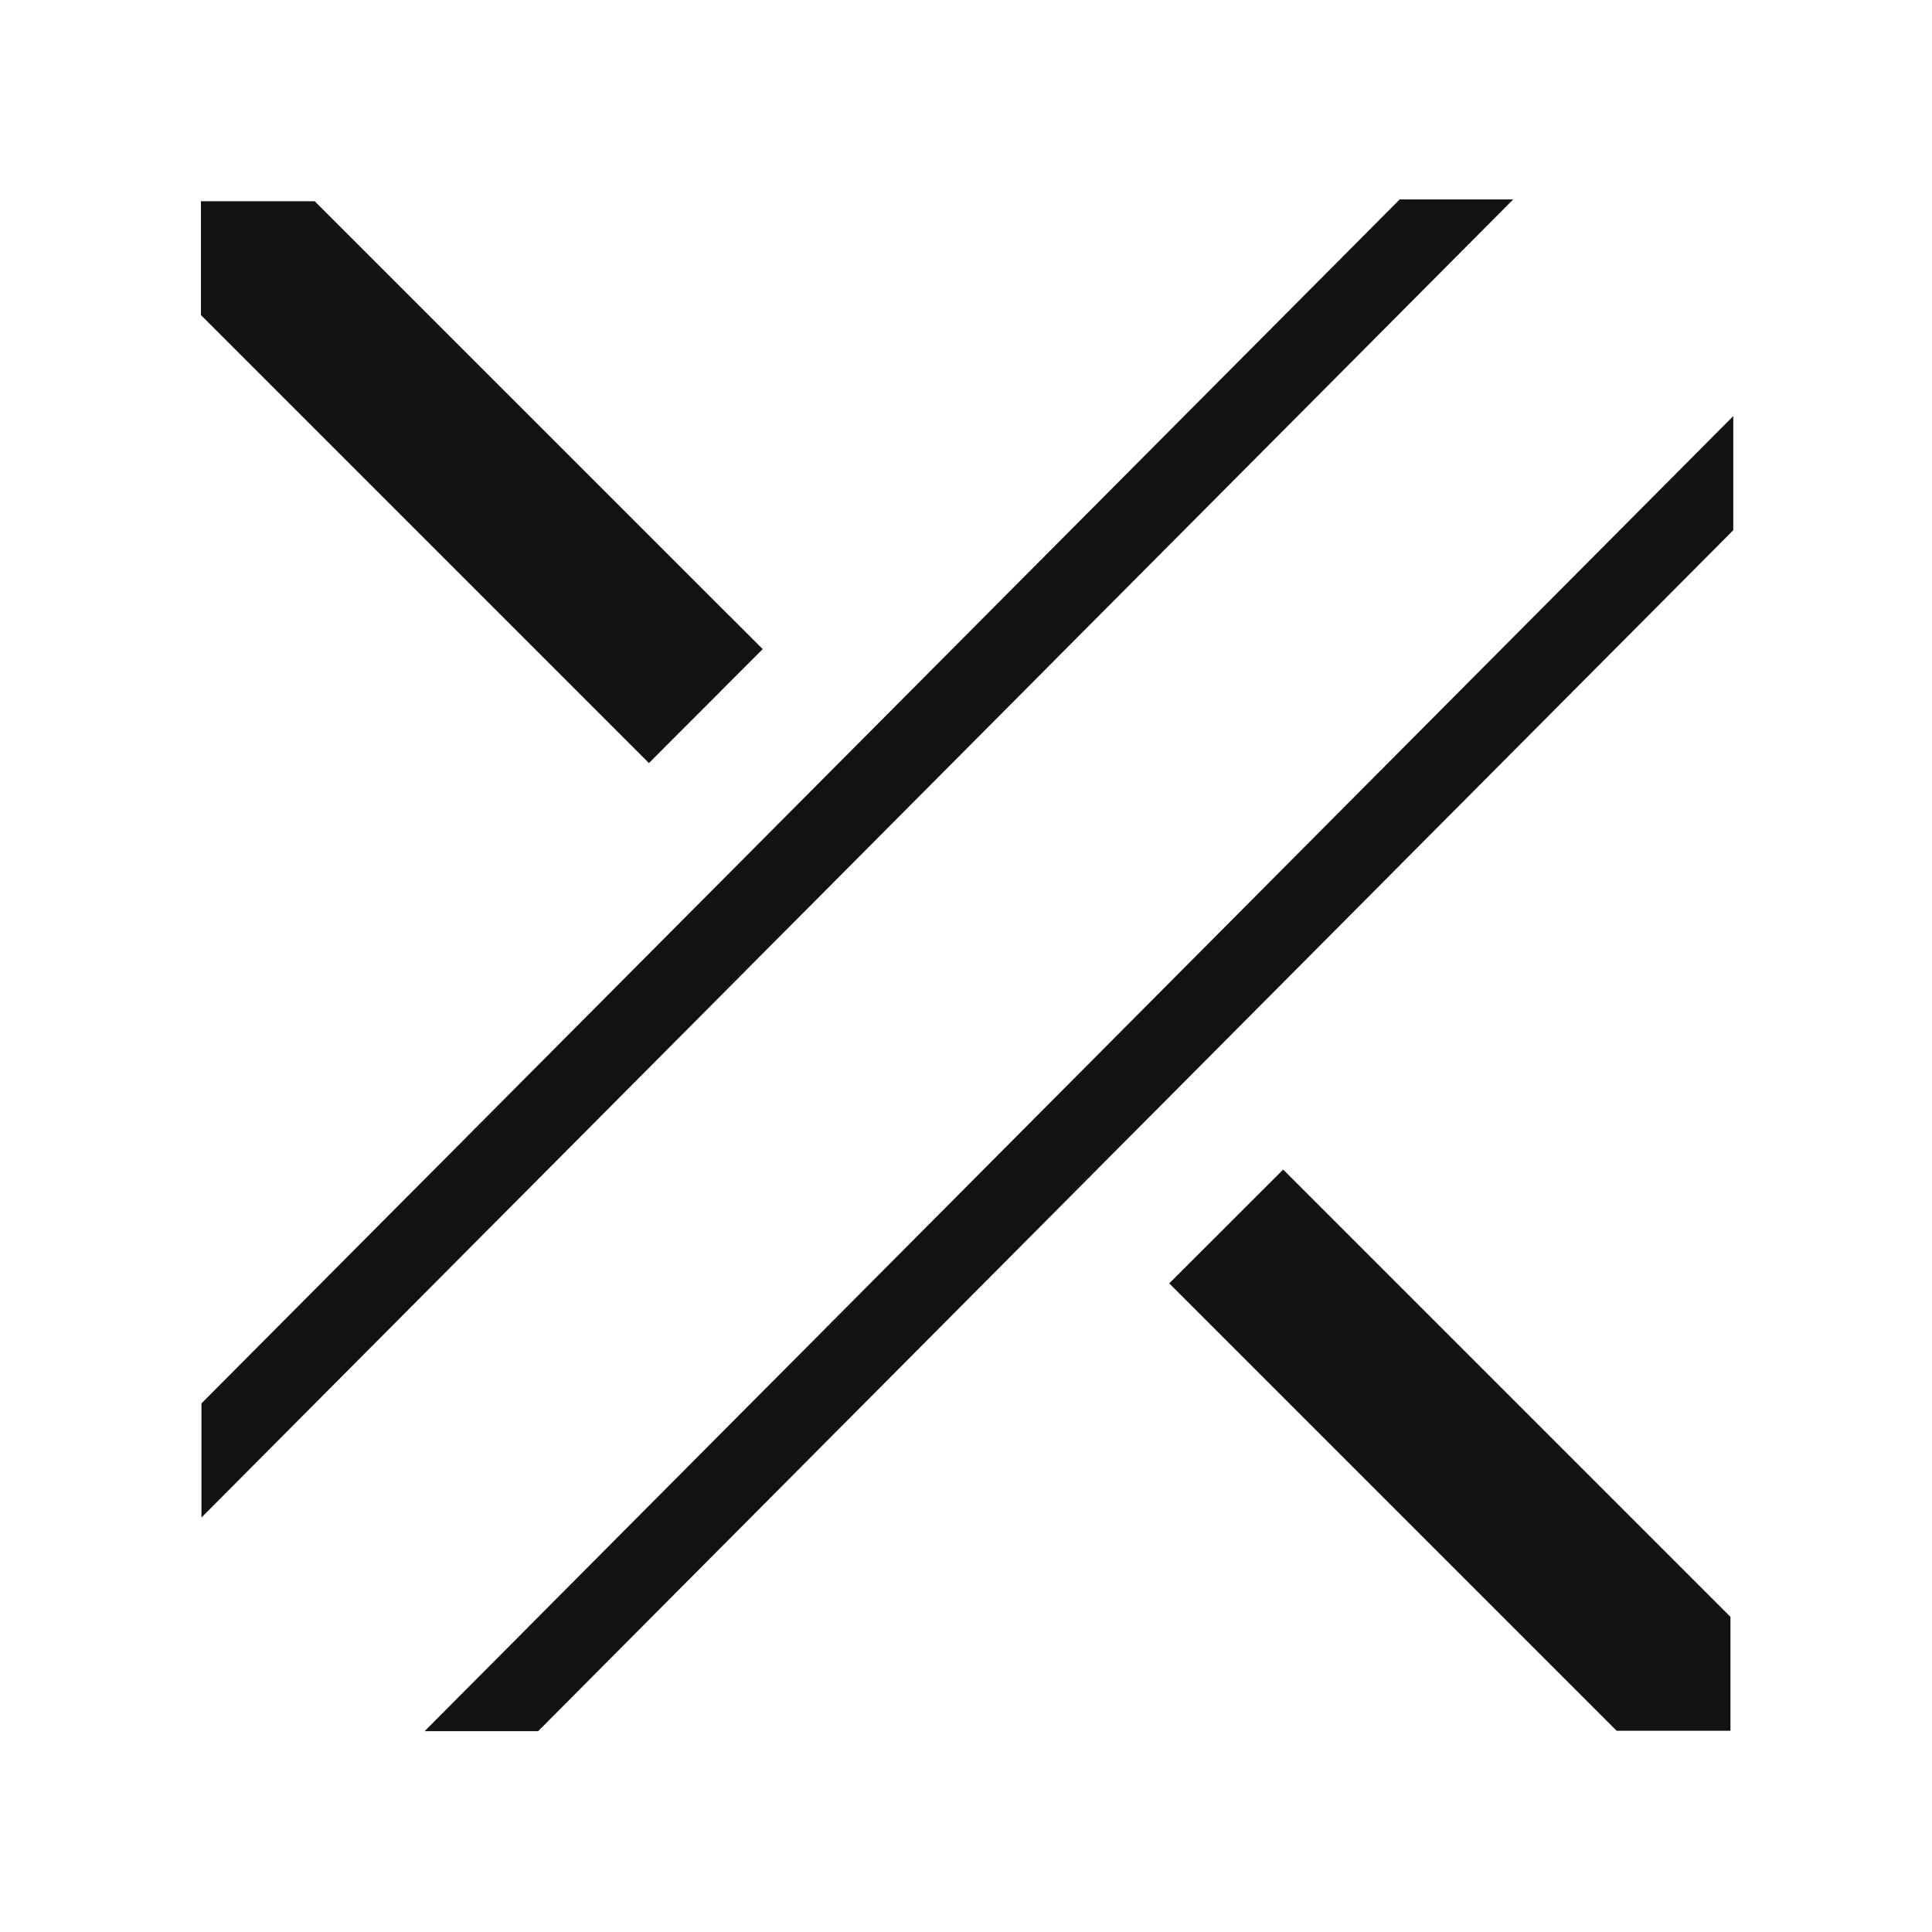 <svg viewBox="0 0 192 192" xmlns="http://www.w3.org/2000/svg" id="ARTWORK">
  <defs>
    <style>
      .cls-1 {
        fill: none;
      }

      .cls-1, .cls-2 {
        stroke-width: 0px;
      }

      .cls-2 {
        fill: #121212;
      }
    </style>
  </defs>
  <polygon points="116.2 127.54 160.66 172 171.97 172 171.97 160.68 127.52 116.23 116.2 127.54" class="cls-2"></polygon>
  <polygon points="19.97 31.31 64.49 75.83 75.8 64.51 31.28 20 19.97 20 19.97 31.31" class="cls-2"></polygon>
  <g>
    <polygon points="20.02 139.47 20.02 150.81 150.38 19.82 139.1 19.82 20.02 139.47" class="cls-2"></polygon>
    <polygon points="172.25 52.69 172.25 41.35 42.2 172.04 53.48 172.04 172.25 52.69" class="cls-2"></polygon>
  </g>
  <rect height="192" width="192" class="cls-1"></rect>
</svg>